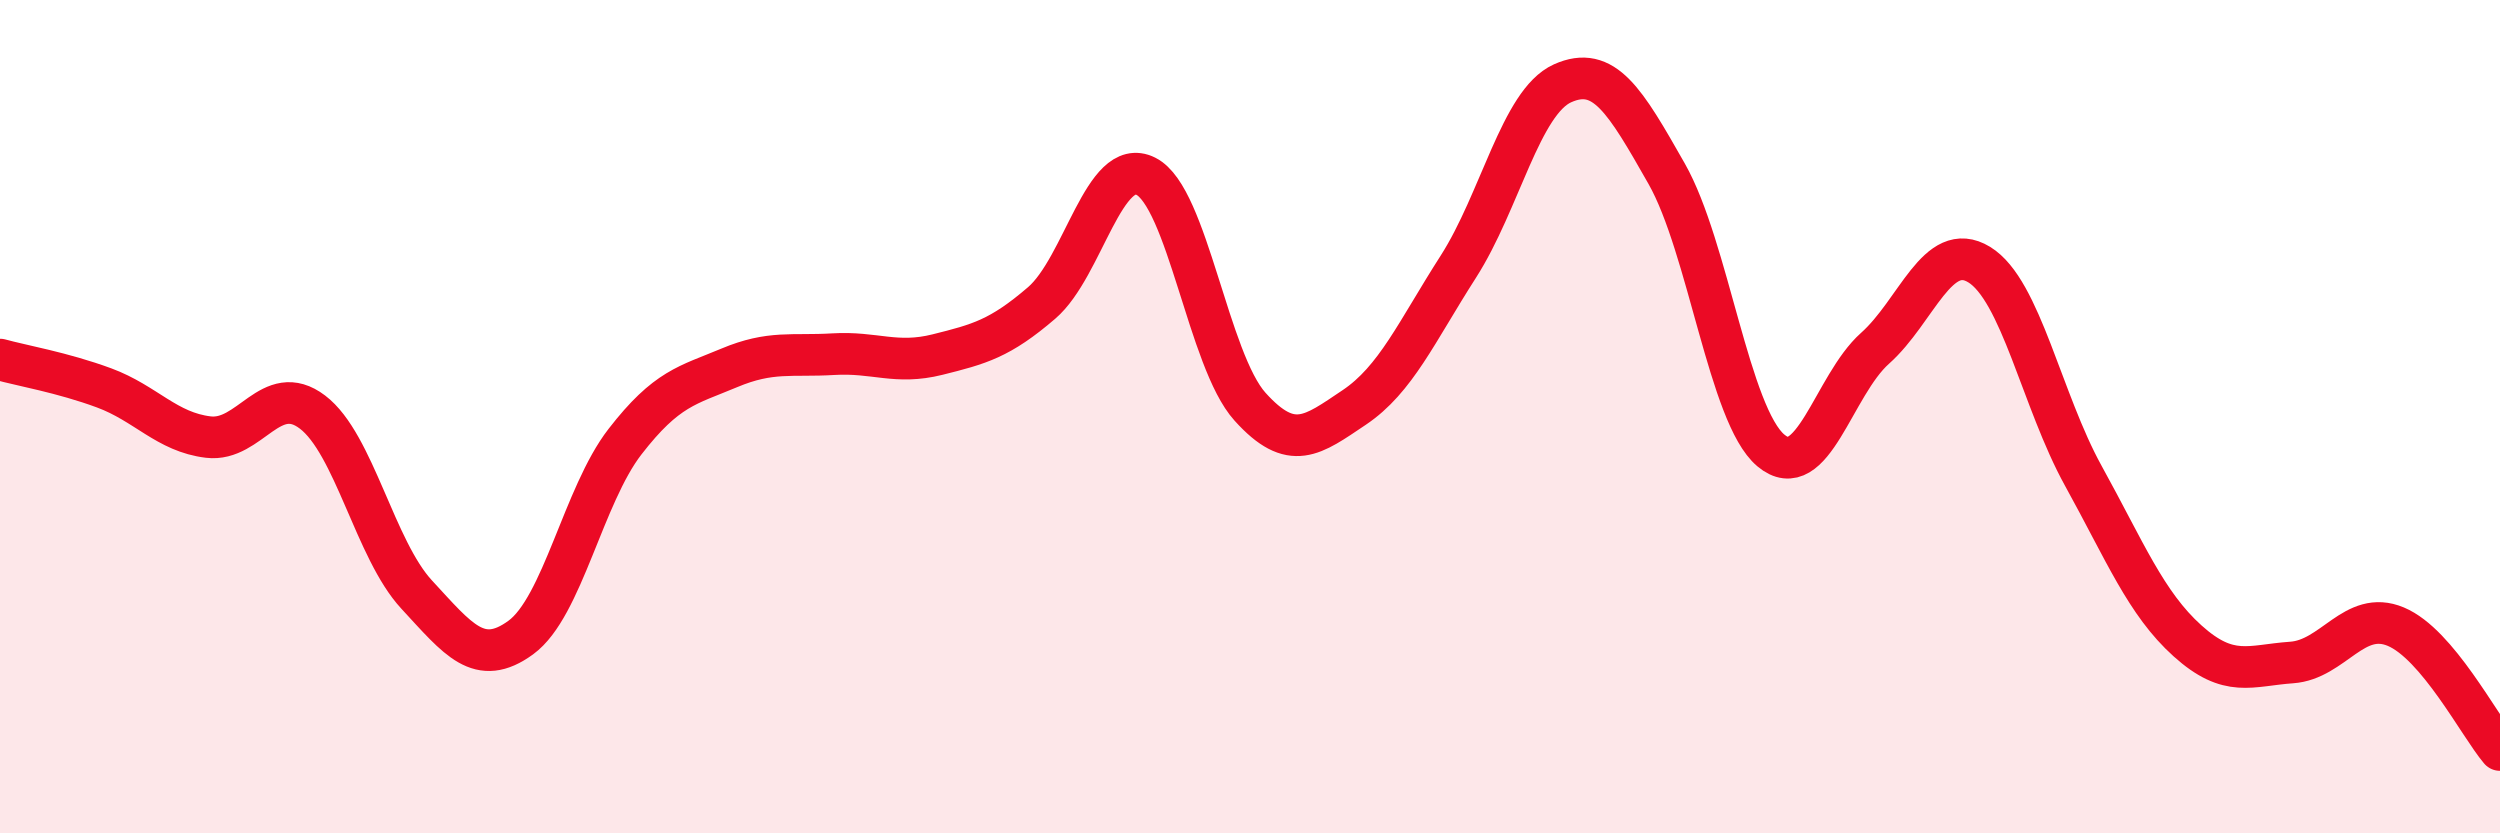 
    <svg width="60" height="20" viewBox="0 0 60 20" xmlns="http://www.w3.org/2000/svg">
      <path
        d="M 0,8.63 C 0.5,8.77 1.5,8.94 2.5,9.31 C 3.5,9.68 4,10.37 5,10.49 C 6,10.61 6.5,9.13 7.5,9.89 C 8.5,10.65 9,13.19 10,14.27 C 11,15.35 11.5,16.03 12.5,15.3 C 13.5,14.57 14,11.89 15,10.6 C 16,9.31 16.5,9.25 17.5,8.83 C 18.5,8.41 19,8.56 20,8.5 C 21,8.44 21.5,8.76 22.5,8.51 C 23.5,8.26 24,8.13 25,7.27 C 26,6.41 26.5,3.73 27.5,4.23 C 28.5,4.73 29,8.65 30,9.76 C 31,10.87 31.5,10.45 32.5,9.78 C 33.5,9.11 34,7.96 35,6.4 C 36,4.84 36.5,2.45 37.5,2 C 38.5,1.55 39,2.41 40,4.17 C 41,5.93 41.5,9.97 42.5,10.81 C 43.5,11.65 44,9.25 45,8.36 C 46,7.47 46.5,5.74 47.5,6.35 C 48.5,6.96 49,9.61 50,11.42 C 51,13.23 51.5,14.48 52.5,15.38 C 53.5,16.28 54,15.97 55,15.9 C 56,15.83 56.5,14.62 57.5,15.04 C 58.5,15.46 59.5,17.41 60,18L60 20L0 20Z"
        fill="#EB0A25"
        opacity="0.1"
        stroke-linecap="round"
        stroke-linejoin="round"
      />
      <path
        d="M 0,8.63 C 0.5,8.77 1.5,8.94 2.5,9.31 C 3.5,9.68 4,10.37 5,10.49 C 6,10.61 6.5,9.13 7.5,9.89 C 8.5,10.65 9,13.19 10,14.27 C 11,15.35 11.5,16.03 12.5,15.3 C 13.5,14.57 14,11.89 15,10.6 C 16,9.31 16.5,9.25 17.5,8.83 C 18.5,8.41 19,8.56 20,8.5 C 21,8.44 21.5,8.76 22.5,8.51 C 23.5,8.26 24,8.13 25,7.27 C 26,6.41 26.5,3.73 27.5,4.23 C 28.5,4.73 29,8.65 30,9.76 C 31,10.87 31.5,10.45 32.5,9.78 C 33.5,9.11 34,7.96 35,6.4 C 36,4.84 36.5,2.45 37.5,2 C 38.5,1.55 39,2.41 40,4.17 C 41,5.93 41.5,9.97 42.5,10.81 C 43.5,11.65 44,9.25 45,8.36 C 46,7.47 46.5,5.74 47.5,6.35 C 48.5,6.96 49,9.61 50,11.42 C 51,13.23 51.5,14.48 52.5,15.38 C 53.5,16.28 54,15.97 55,15.9 C 56,15.83 56.5,14.62 57.5,15.04 C 58.5,15.46 59.5,17.41 60,18"
        stroke="#EB0A25"
        stroke-width="1"
        fill="none"
        stroke-linecap="round"
        stroke-linejoin="round"
      />
    </svg>
  